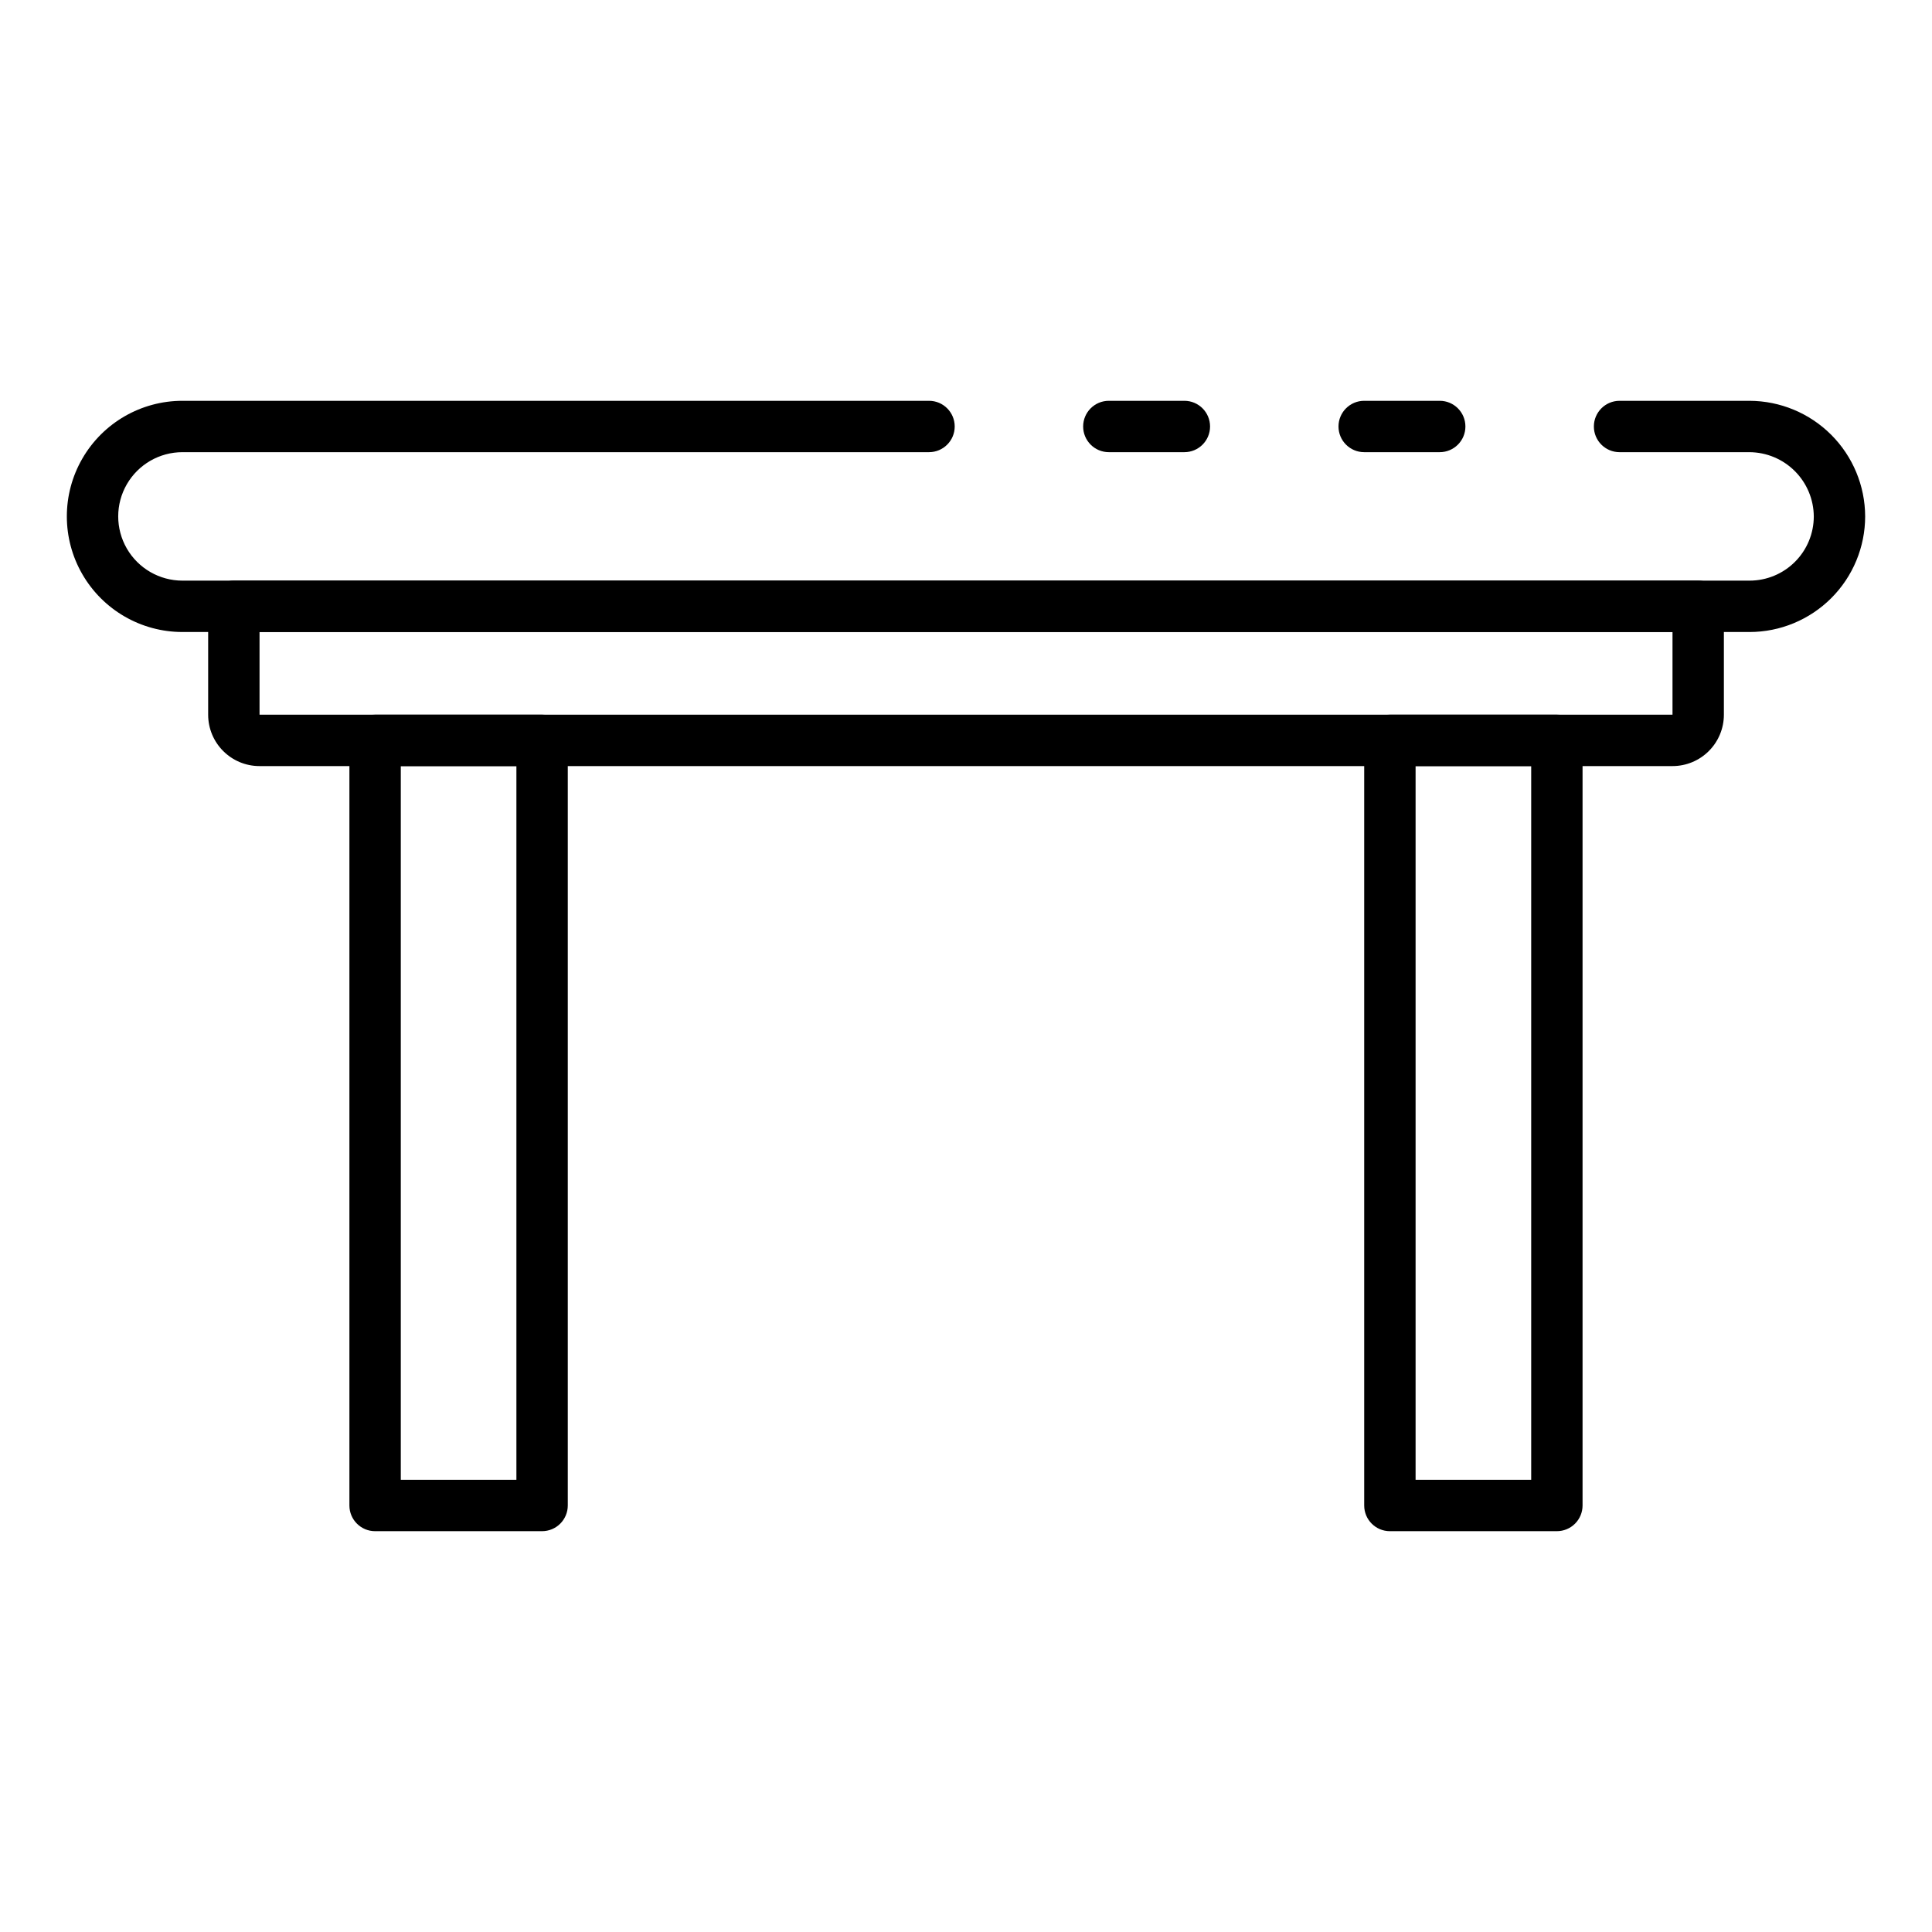 <?xml version="1.0" encoding="UTF-8"?>
<!-- Uploaded to: ICON Repo, www.iconrepo.com, Generator: ICON Repo Mixer Tools -->
<svg fill="#000000" width="800px" height="800px" version="1.1" viewBox="144 144 512 512" xmlns="http://www.w3.org/2000/svg">
 <g>
  <path d="m525.54 263.83h-20.016c-3.762 0-6.809-3.047-6.809-6.805 0-3.762 3.047-6.809 6.809-6.809h20.016c3.758 0 6.809 3.047 6.809 6.809 0 3.758-3.051 6.805-6.809 6.805z"/>
  <path d="m607.65 311.49h-415.3c-10.945 0-21.059-5.84-26.531-15.32-5.473-9.477-5.473-21.156 0-30.637 5.473-9.477 15.586-15.316 26.531-15.316h197.85c3.758 0 6.809 3.047 6.809 6.809 0 3.758-3.051 6.805-6.809 6.805h-197.85c-6.082 0-11.699 3.246-14.742 8.512-3.039 5.266-3.039 11.754 0 17.02 3.043 5.266 8.66 8.512 14.742 8.512h415.3c4.516 0 8.844-1.793 12.035-4.984 3.195-3.191 4.988-7.523 4.988-12.035-0.031-4.508-1.832-8.82-5.019-12.004-3.184-3.188-7.496-4.988-12.004-5.019h-34.449c-3.758 0-6.809-3.047-6.809-6.805 0-3.762 3.051-6.809 6.809-6.809h34.449c8.117 0.027 15.895 3.262 21.637 9 5.738 5.742 8.977 13.52 9 21.637-0.008 8.121-3.238 15.91-8.98 21.652-5.746 5.742-13.531 8.977-21.656 8.984z"/>
  <path d="m457.87 263.83h-20.016c-3.758 0-6.809-3.047-6.809-6.805 0-3.762 3.051-6.809 6.809-6.809h20.016c3.762 0 6.809 3.047 6.809 6.809 0 3.758-3.047 6.805-6.809 6.805z"/>
  <path d="m587.23 347.02h-374.45c-7.523 0-13.617-6.098-13.617-13.617v-28.723c0-3.762 3.047-6.809 6.809-6.809h388.07c1.805 0 3.535 0.719 4.812 1.992 1.277 1.277 1.992 3.012 1.992 4.816v28.723c0 3.613-1.434 7.074-3.988 9.629-2.551 2.555-6.016 3.988-9.625 3.988zm-374.45-35.531v21.914h374.45v-21.914z"/>
  <path d="m556.59 549.78h-44.254c-3.762 0-6.809-3.051-6.809-6.809v-202.76c0-3.758 3.047-6.809 6.809-6.809h44.254c1.805 0 3.535 0.719 4.812 1.996s1.992 3.008 1.992 4.812v202.76c0 1.805-0.715 3.535-1.992 4.812s-3.008 1.996-4.812 1.996zm-37.445-13.617h30.637v-189.14h-30.637z"/>
  <path d="m287.66 549.78h-44.254c-3.762 0-6.809-3.051-6.809-6.809v-202.76c0-3.758 3.047-6.809 6.809-6.809h44.254c1.805 0 3.535 0.719 4.812 1.996 1.277 1.277 1.996 3.008 1.996 4.812v202.76c0 1.805-0.719 3.535-1.996 4.812-1.277 1.277-3.008 1.996-4.812 1.996zm-37.445-13.617h30.637v-189.14h-30.637z"/>
 </g>
</svg>